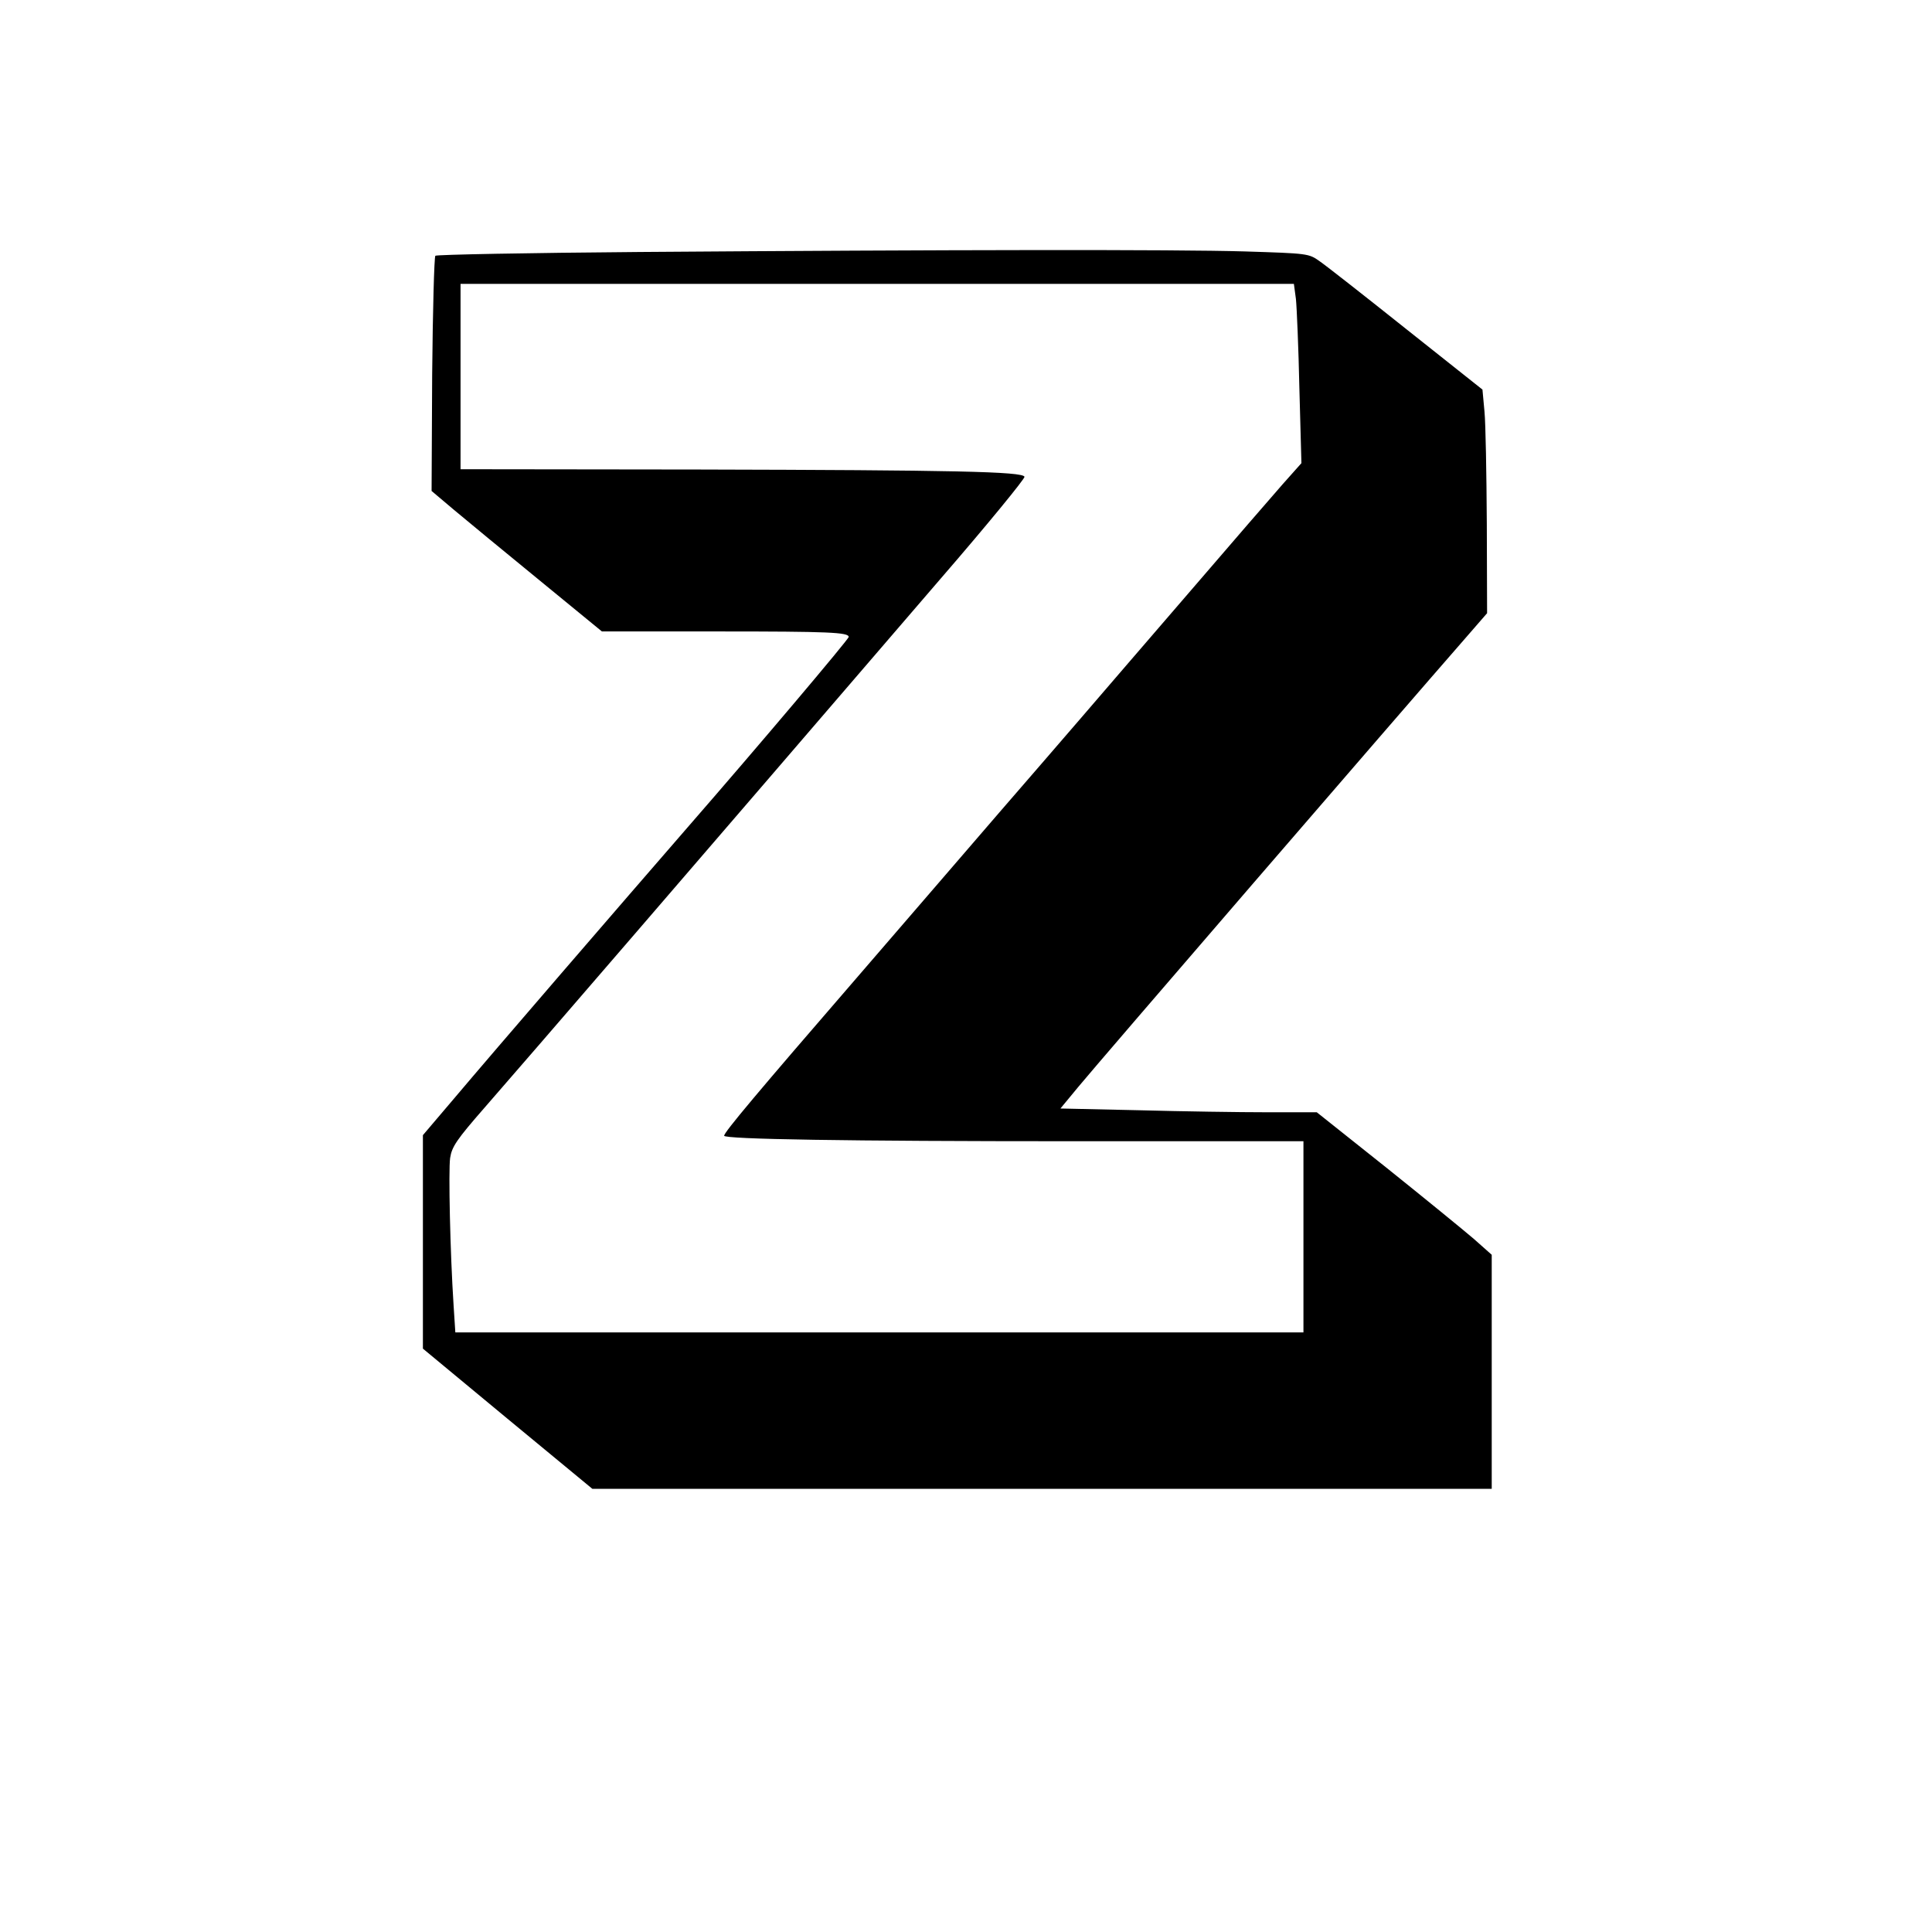 <?xml version="1.0" encoding="UTF-8" standalone="yes"?>
<svg version="1.0" xmlns="http://www.w3.org/2000/svg" width="500pt" height="500pt" viewBox="0 0 667 667" preserveAspectRatio="xMidYMid meet">
  <g transform="translate(0,667) scale(0.1,-0.1)" fill="#000000" stroke="none">
    <path d="M2203 5800 c-380 -3 -695 -9 -700 -13 -4 -5 -9 -189 -11 -410 l-2
-402 77 -65 c43 -36 175 -145 295 -243 l216 -177 404 0 c379 0 448 -3 448 -19
0 -8 -318 -384 -555 -656 -231 -266 -667 -771 -807 -937 l-108 -127 0 -368 0
-369 292 -242 293 -242 1552 0 1553 0 0 404 0 404 -62 55 c-35 30 -171 141
-302 246 l-240 191 -171 0 c-95 0 -294 3 -443 7 l-271 6 62 75 c70 85 1096
1274 1338 1551 l73 84 -1 310 c-1 171 -4 345 -8 386 l-7 76 -262 208 c-143
114 -278 220 -300 235 -38 27 -40 27 -260 34 -241 7 -1014 6 -2093 -2z m2271
-162 c3 -29 9 -169 12 -310 l7 -257 -65 -73 c-35 -40 -179 -206 -318 -368
-140 -162 -310 -360 -379 -440 -69 -80 -195 -226 -281 -325 -85 -99 -308 -357
-495 -574 -340 -393 -455 -530 -455 -542 0 -12 424 -19 1203 -19 l797 0 0
-330 0 -330 -1464 0 -1464 0 -6 93 c-12 183 -18 466 -12 509 6 39 22 63 119
174 146 167 729 843 1576 1828 161 186 290 344 288 350 -6 18 -244 23 -1124
25 l-823 1 0 320 0 320 1439 0 1438 0 7 -52z"/>
  </g>
</svg>